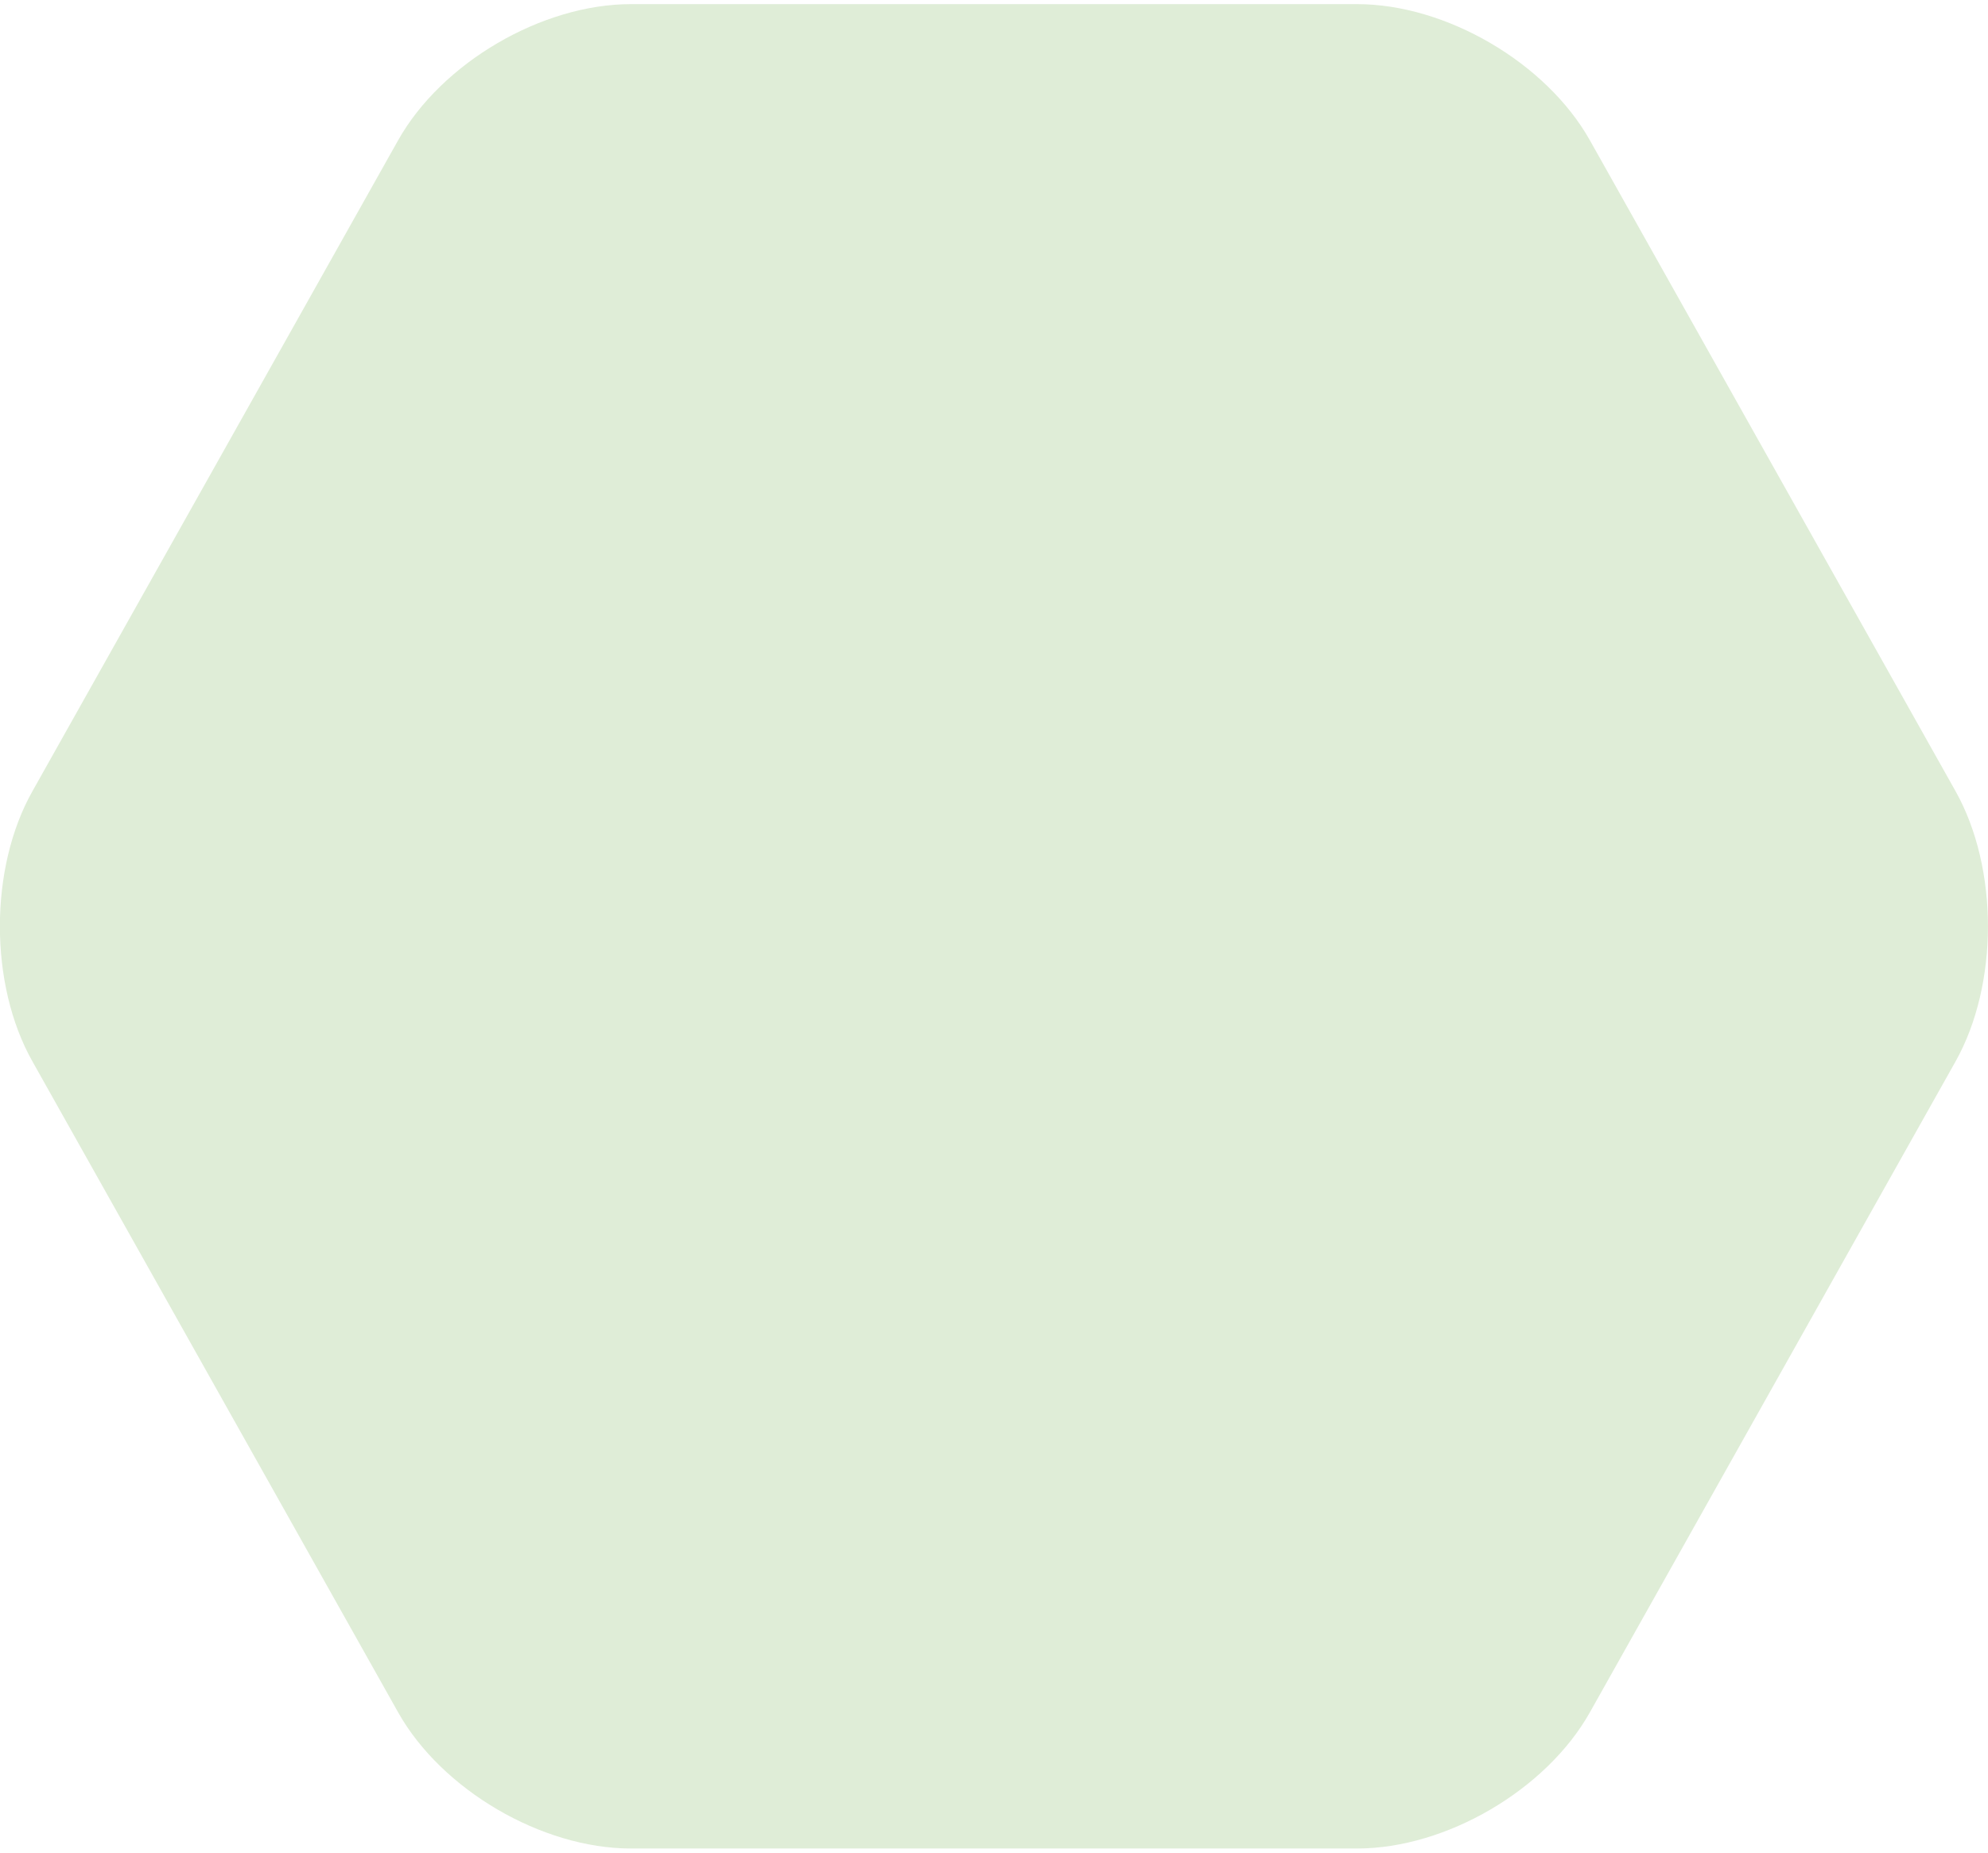 <?xml version="1.0" encoding="UTF-8"?>
<svg id="Modo_de_aislamiento6422dd5898bda" xmlns="http://www.w3.org/2000/svg" viewBox="0 0 88.89 82.46" aria-hidden="true" width="88px" height="82px"><defs><linearGradient class="cerosgradient" data-cerosgradient="true" id="CerosGradient_id2f1ee01d1" gradientUnits="userSpaceOnUse" x1="50%" y1="100%" x2="50%" y2="0%"><stop offset="0%" stop-color="#d1d1d1"/><stop offset="100%" stop-color="#d1d1d1"/></linearGradient><linearGradient/><style>.cls-1-6422dd5898bda{fill:#dfedd7;}</style></defs><path class="cls-1-6422dd5898bda" d="m71.09,6.09c-1.95-3.47-6.43-6.09-10.41-6.09H28.21c-3.98,0-8.46,2.62-10.41,6.09L1.45,35.19c-1.94,3.44-1.94,8.64,0,12.08l16.35,29.1c1.95,3.47,6.43,6.09,10.41,6.09h32.47c3.98,0,8.46-2.62,10.41-6.09l16.35-29.1c1.93-3.44,1.93-8.64,0-12.08l-16.35-29.1Z"/></svg>